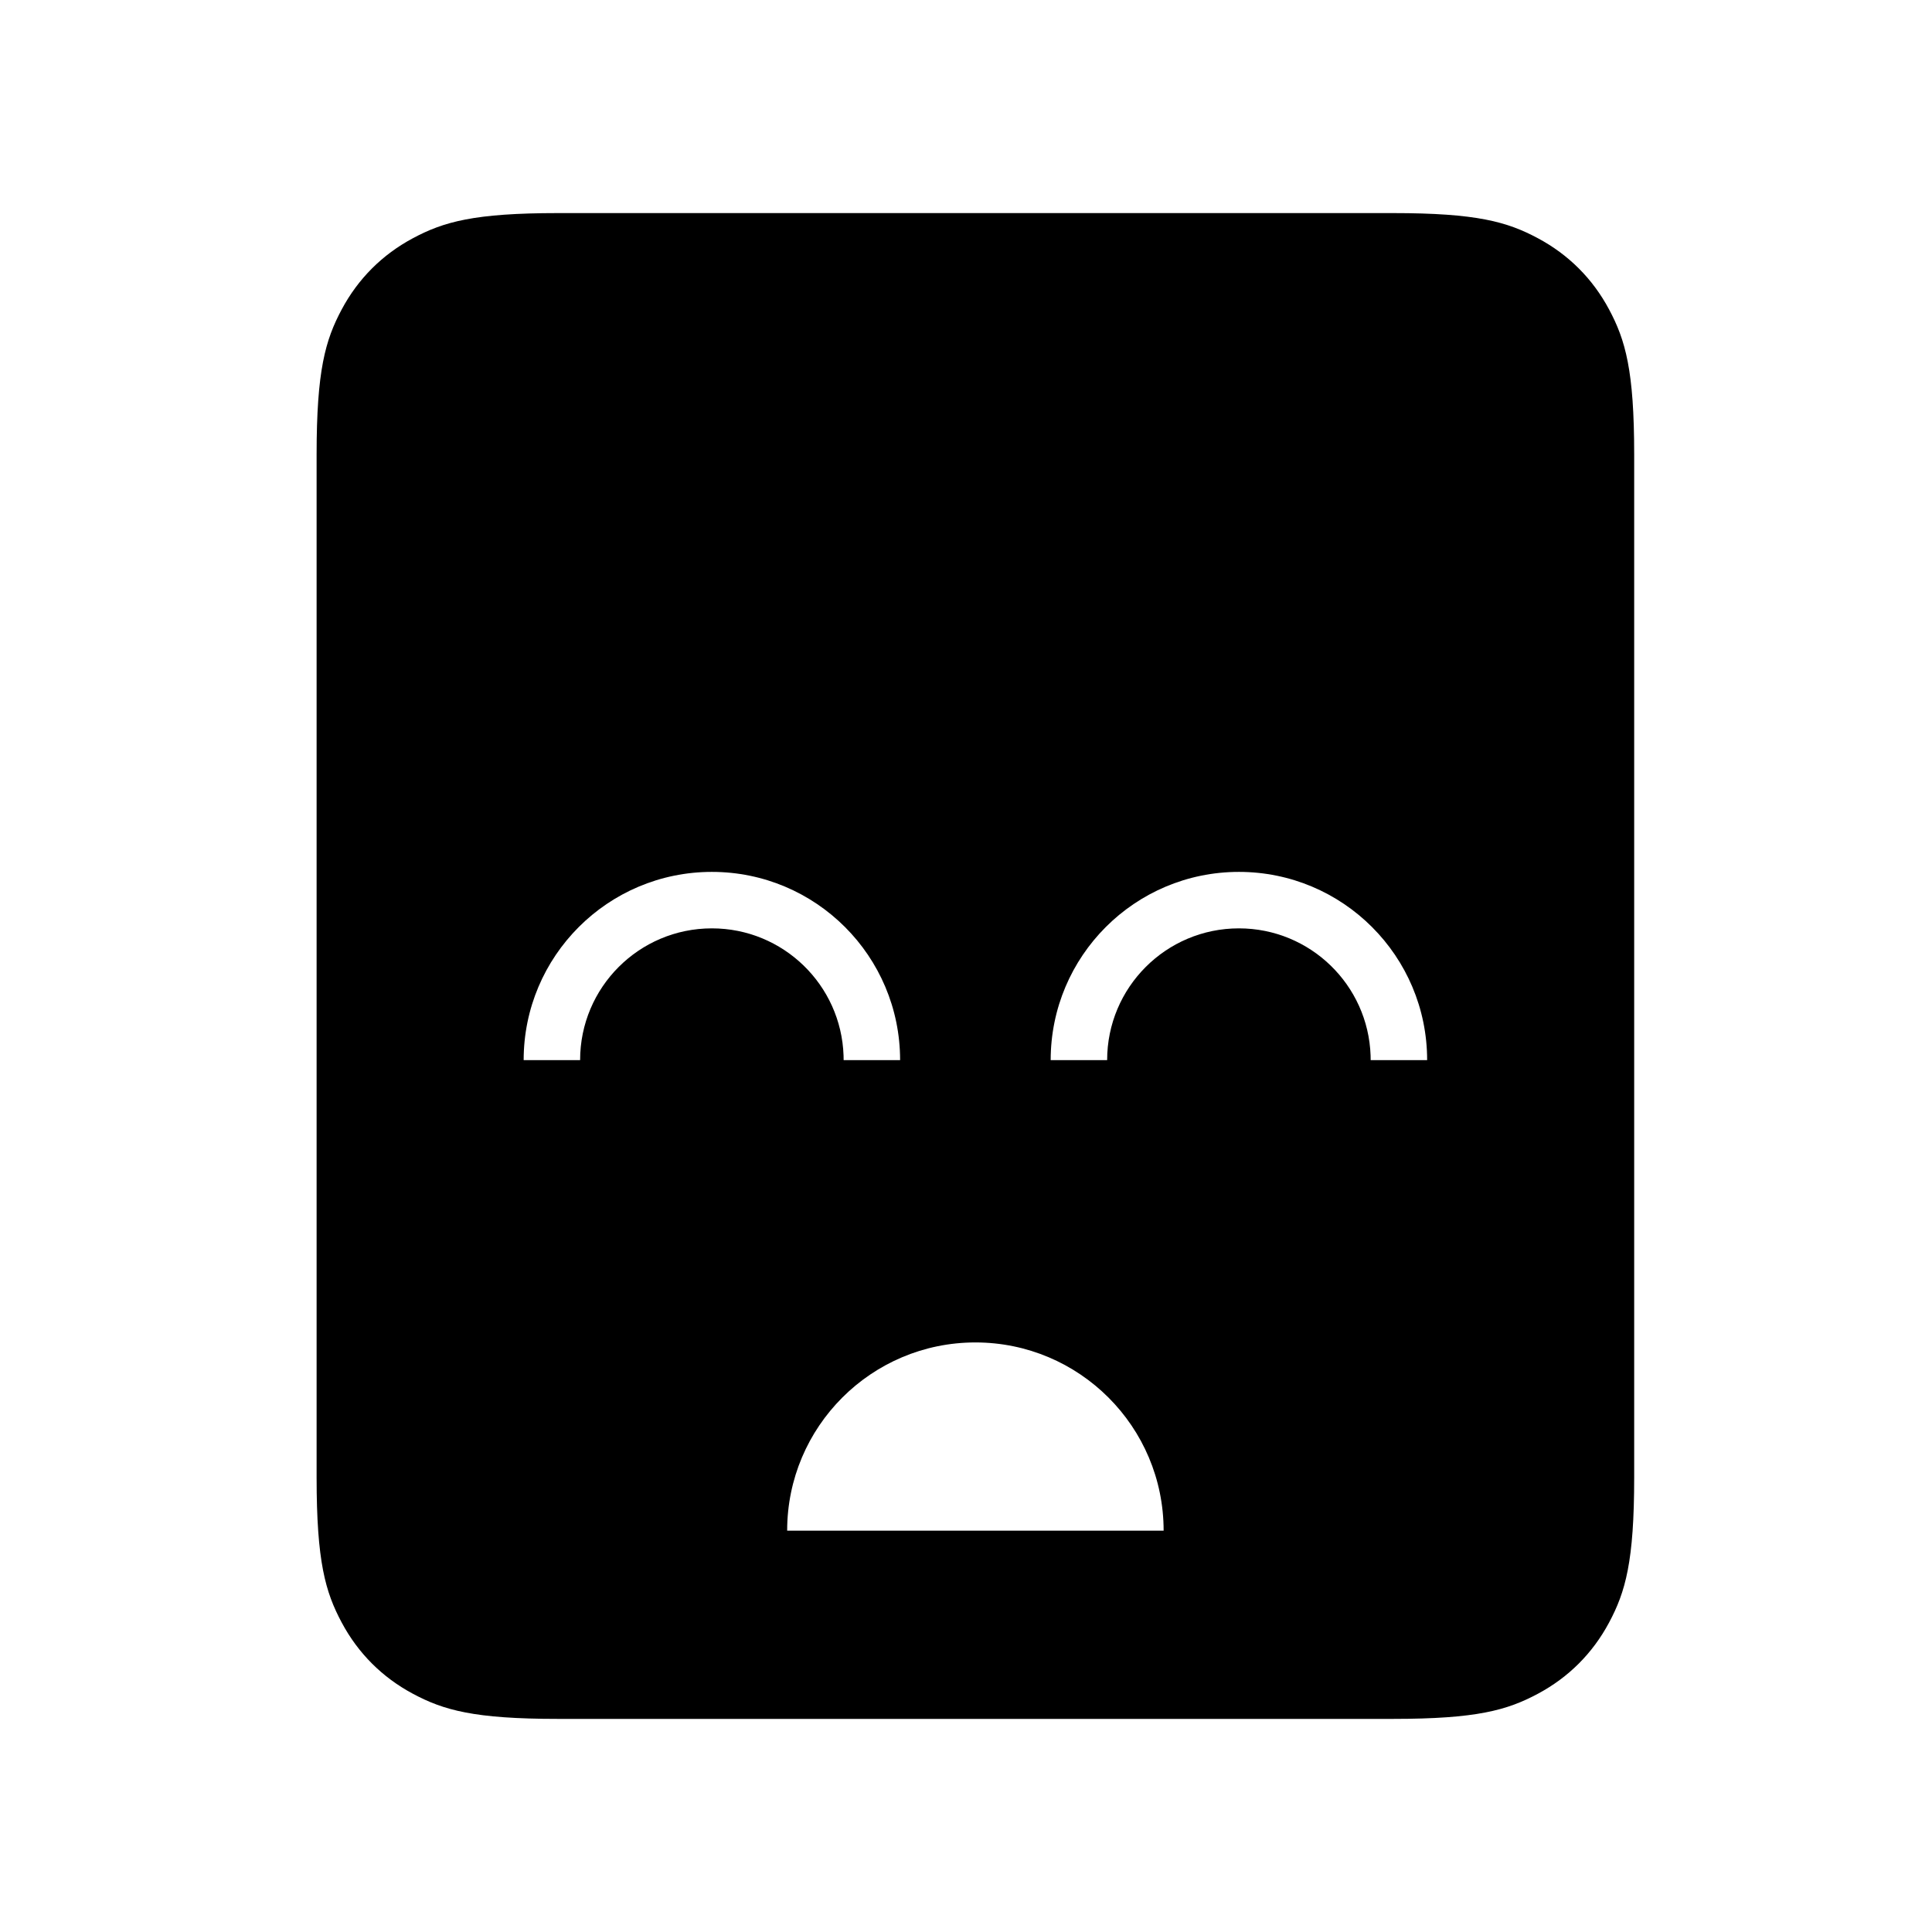 <?xml version="1.0" encoding="UTF-8"?>
<!-- The Best Svg Icon site in the world: iconSvg.co, Visit us! https://iconsvg.co -->
<svg fill="#000000" width="800px" height="800px" version="1.1" viewBox="144 144 512 512" xmlns="http://www.w3.org/2000/svg">
 <path d="m513.13 200.47c22.238 0 30.301 2.316 38.43 6.664 8.129 4.348 14.508 10.727 18.855 18.855 4.348 8.129 6.66 16.191 6.66 38.43v271.16c0 22.234-2.312 30.297-6.66 38.426-4.348 8.129-10.727 14.508-18.855 18.855-8.129 4.348-16.191 6.664-38.43 6.664h-221.28c-22.234 0-30.301-2.316-38.43-6.664-8.129-4.348-14.508-10.727-18.855-18.855-4.348-8.129-6.66-16.191-6.66-38.426v-271.16c0-22.238 2.312-30.301 6.66-38.43 4.348-8.129 10.727-14.508 18.855-18.855 8.129-4.348 16.195-6.664 38.43-6.664zm-110.64 299.29c-27.547 0-49.883 22.336-49.883 49.883h99.766c0-27.547-22.332-49.883-49.883-49.883zm-69.836-124.7c-27.547 0-49.879 22.332-49.879 49.883h14.961c0-19.285 15.637-34.918 34.918-34.918 18.883 0 34.266 14.988 34.898 33.715l0.02 1.203h14.965c0-27.551-22.332-49.883-49.883-49.883zm139.67 0c-27.551 0-49.883 22.332-49.883 49.883h14.965c0-19.285 15.633-34.918 34.918-34.918 18.883 0 34.266 14.988 34.898 33.715l0.02 1.203h14.965c0-27.551-22.336-49.883-49.883-49.883z" fill-rule="evenodd"/>
</svg>